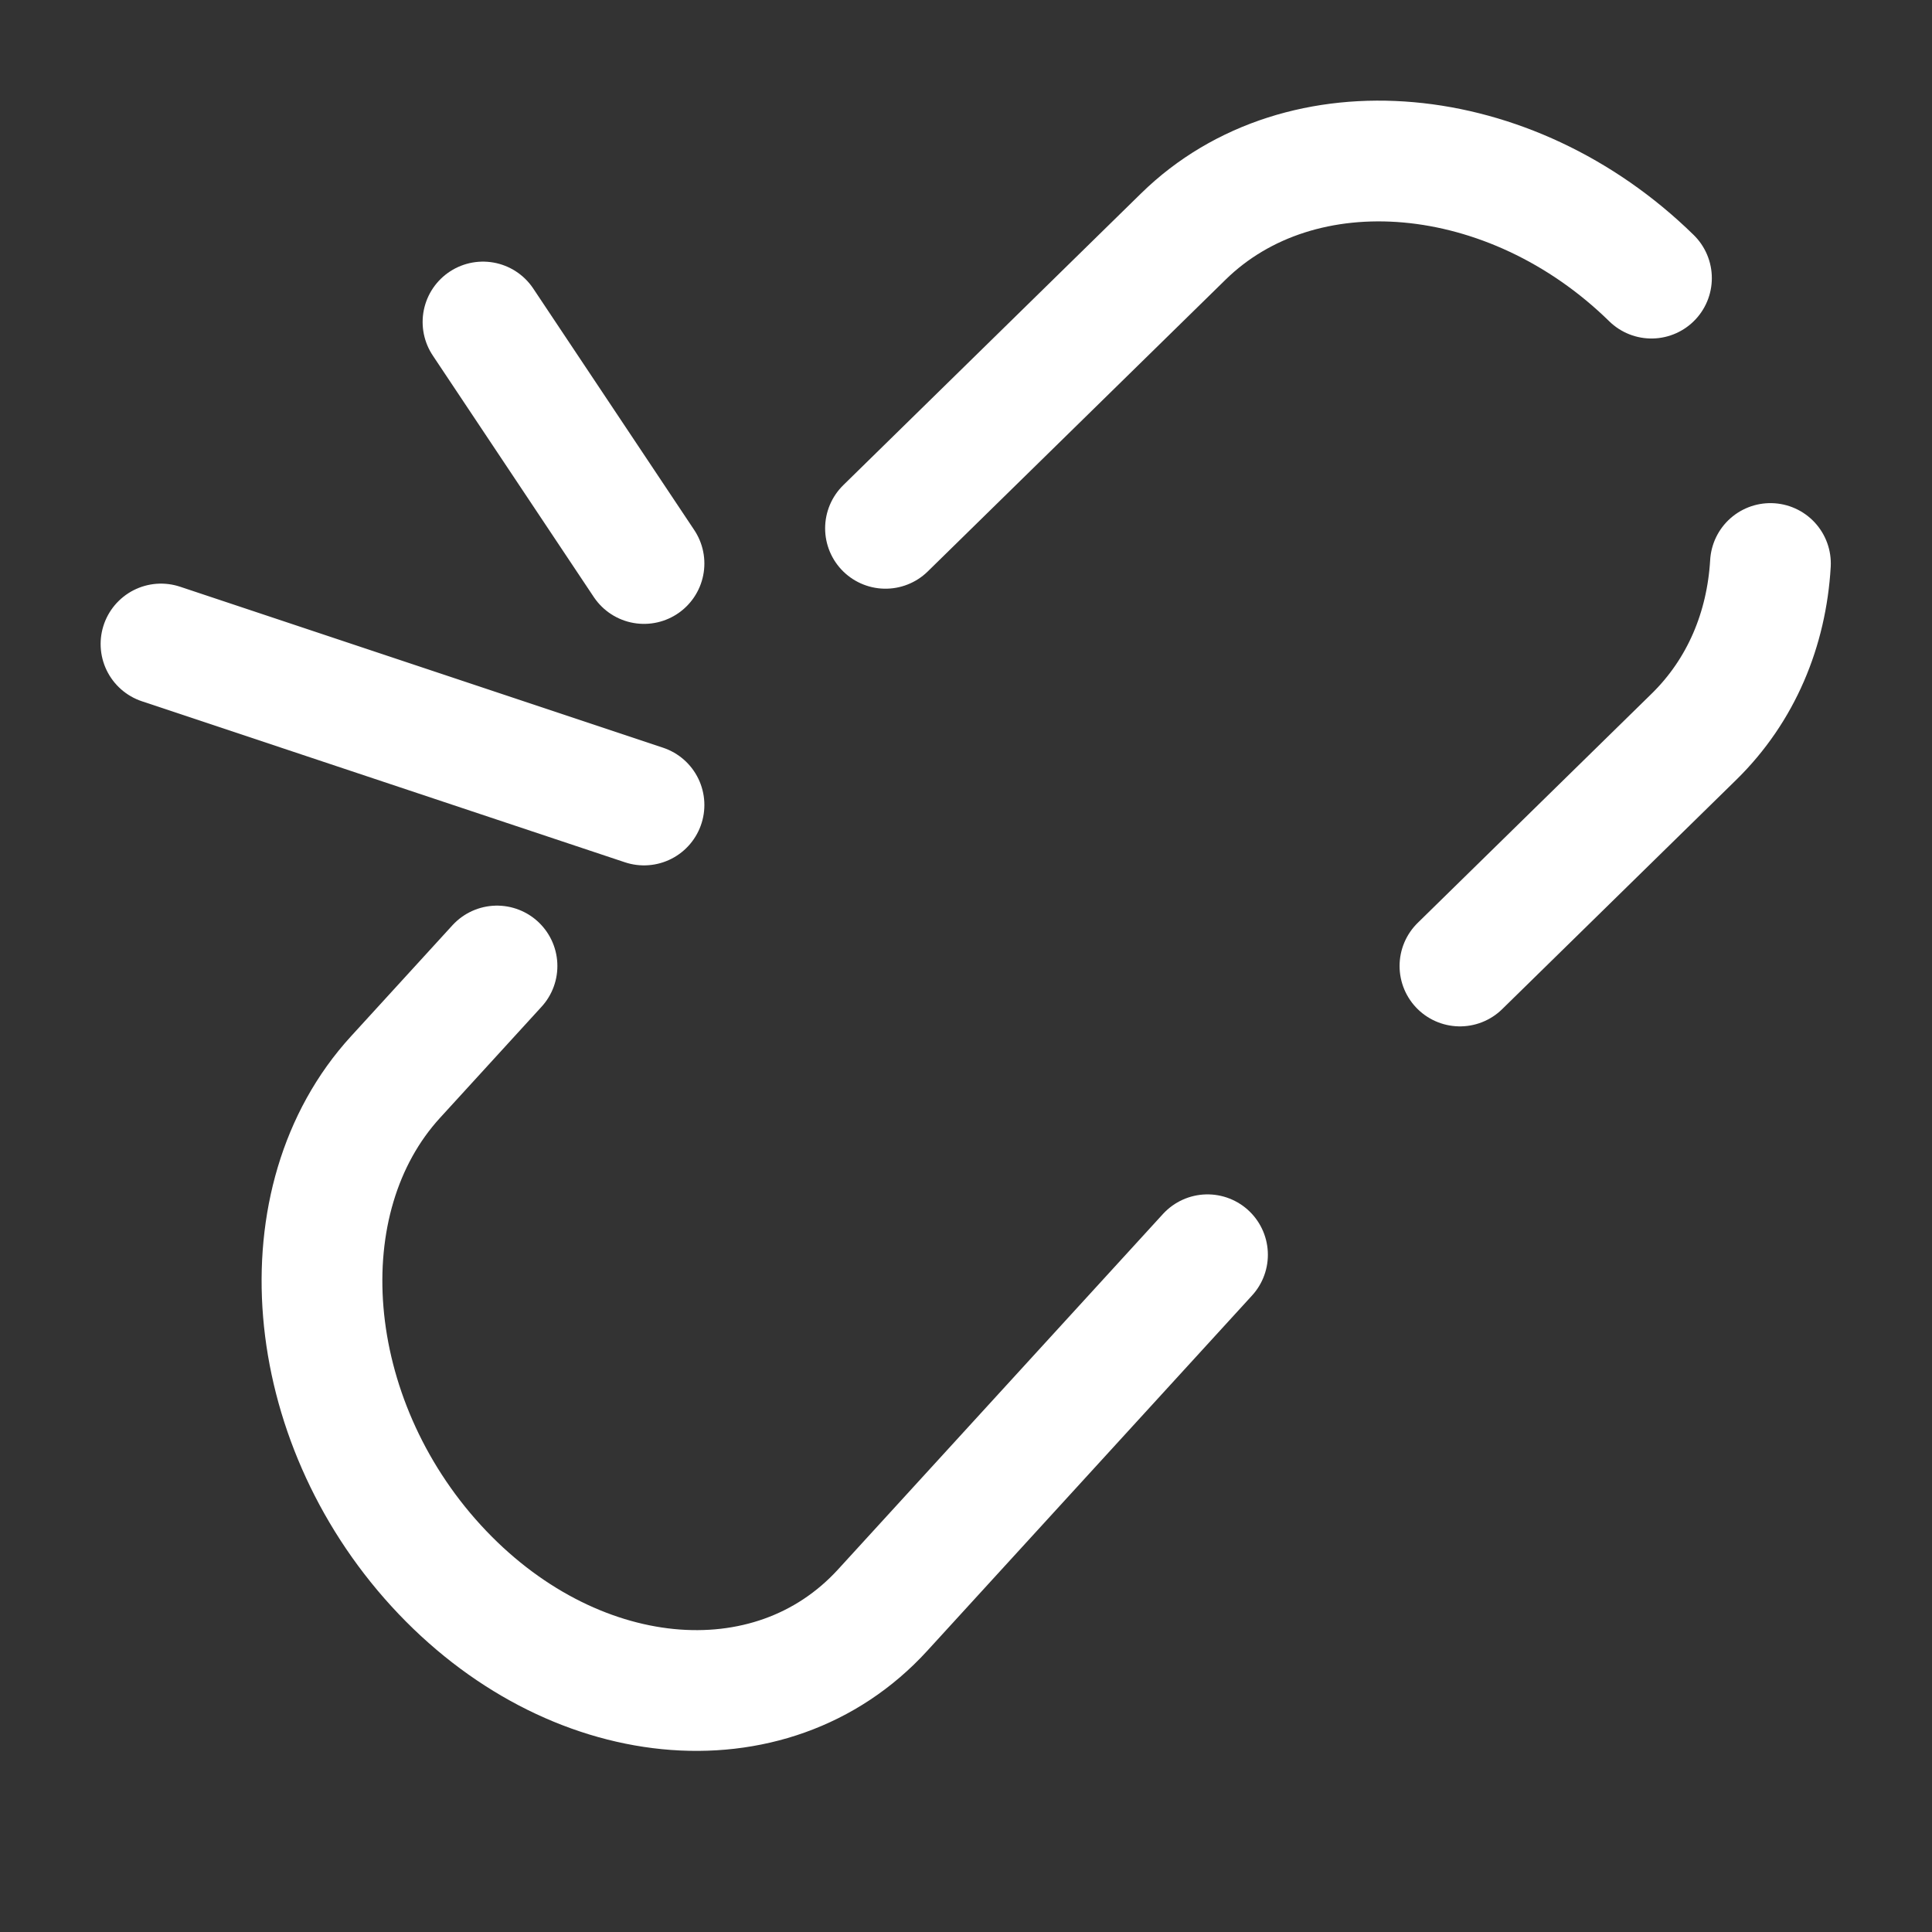 <svg viewBox="0 0 24 24" fill="none" xmlns="http://www.w3.org/2000/svg">
    <rect x="0" y="0" width="24" height="24" fill="#333333" stroke="none"/>
    <g id="SVGRepo_bgCarrier" stroke-width="0"></g>
    <g id="SVGRepo_tracerCarrier" stroke-linecap="round" stroke-linejoin="round"></g>
    <g id="SVGRepo_iconCarrier">
        <path d="M2 8L8 10" stroke="#ffffff" stroke-width="1.5" stroke-linecap="round"></path>
        <path d="M6 4L8 7" stroke="#ffffff" stroke-width="1.5" stroke-linecap="round"></path>
        <path
            d="M11 6.563L14.7 2.938C16.16 1.508 18.763 1.739 20.515 3.455M18.136 12L21.043 9.152C21.633 8.574 21.945 7.814 21.993 7"
            stroke="#ffffff" stroke-width="1.5" stroke-linecap="round"></path>
        <path
            d="M15 15.587L10.965 20.001C9.573 21.525 7.089 21.278 5.417 19.449C3.746 17.621 3.52 14.903 4.913 13.38L6.174 12"
            stroke="#ffffff" stroke-width="1.5" stroke-linecap="round"></path>
    </g>
</svg>
